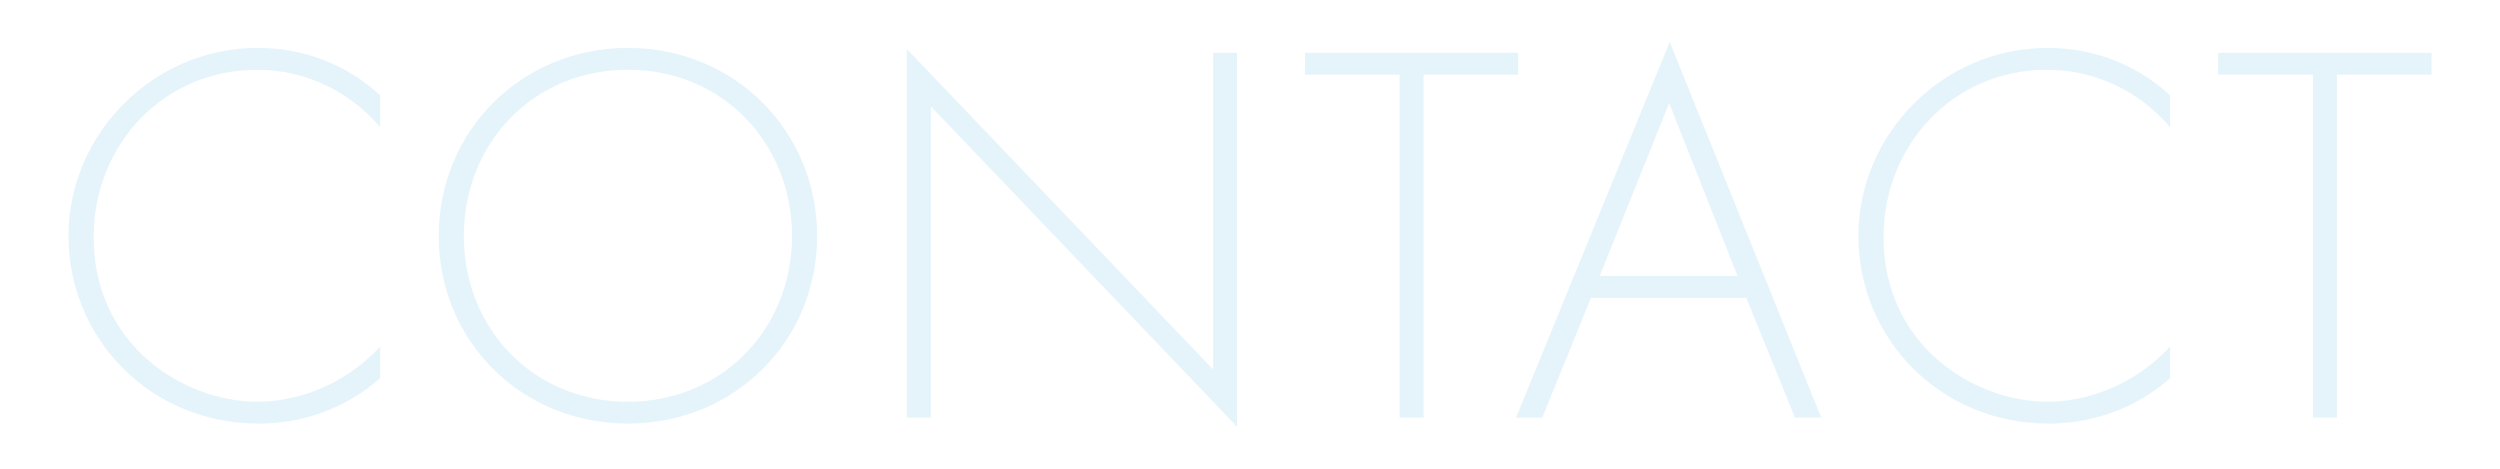<?xml version="1.0" encoding="UTF-8"?><svg id="_レイヤー_1" xmlns="http://www.w3.org/2000/svg" viewBox="0 0 640 120"><defs><style>.cls-1{fill:none;}.cls-2{fill:#24a2e0;}.cls-3{opacity:.12;}</style></defs><g class="cls-3"><path class="cls-2" d="M97.33,32.56c-7.98-9.38-19.46-14.7-31.5-14.7-23.94,0-41.86,19.18-41.86,42.84,0,27.72,23.1,42.14,42,42.14,9.38,0,21.84-3.78,31.36-14.14v8.12c-9.52,8.4-21,11.62-31.08,11.62-28,0-48.72-21.98-48.72-48.02S39.09,12.26,65.97,12.26c17.78,0,28.56,9.52,31.36,12.18v8.12Z"/><path class="cls-2" d="M209.19,60.42c0,26.88-21.14,48.02-48.44,48.02s-48.44-21.14-48.44-48.02,21.14-48.16,48.44-48.16,48.44,21.28,48.44,48.16ZM202.75,60.42c0-23.94-17.92-42.56-42-42.56s-42,18.62-42,42.56,17.92,42.42,42,42.42,42-18.62,42-42.42Z"/><path class="cls-2" d="M232.15,106.9V12.54l78.4,82.04V13.52h6.16v95.76L238.31,27.24v79.66h-6.16Z"/><path class="cls-2" d="M364.45,19.12v87.78h-6.16V19.12h-24.22v-5.6h54.6v5.6h-24.22Z"/><path class="cls-2" d="M447.05,76.24h-39.76l-12.46,30.66h-6.72l39.34-96.18,38.78,96.18h-6.72l-12.46-30.66ZM444.81,70.64l-17.5-44.24-17.78,44.24h35.28Z"/><path class="cls-2" d="M555.55,32.56c-7.98-9.38-19.46-14.7-31.5-14.7-23.94,0-41.86,19.18-41.86,42.84,0,27.72,23.1,42.14,42,42.14,9.38,0,21.84-3.78,31.36-14.14v8.12c-9.52,8.4-21,11.62-31.08,11.62-28,0-48.72-21.98-48.72-48.02s21.56-48.16,48.44-48.16c17.78,0,28.56,9.52,31.36,12.18v8.12Z"/><path class="cls-2" d="M598.25,19.12v87.78h-6.16V19.12h-24.22v-5.6h54.6v5.6h-24.22Z"/></g><rect class="cls-1" width="640" height="120"/></svg>